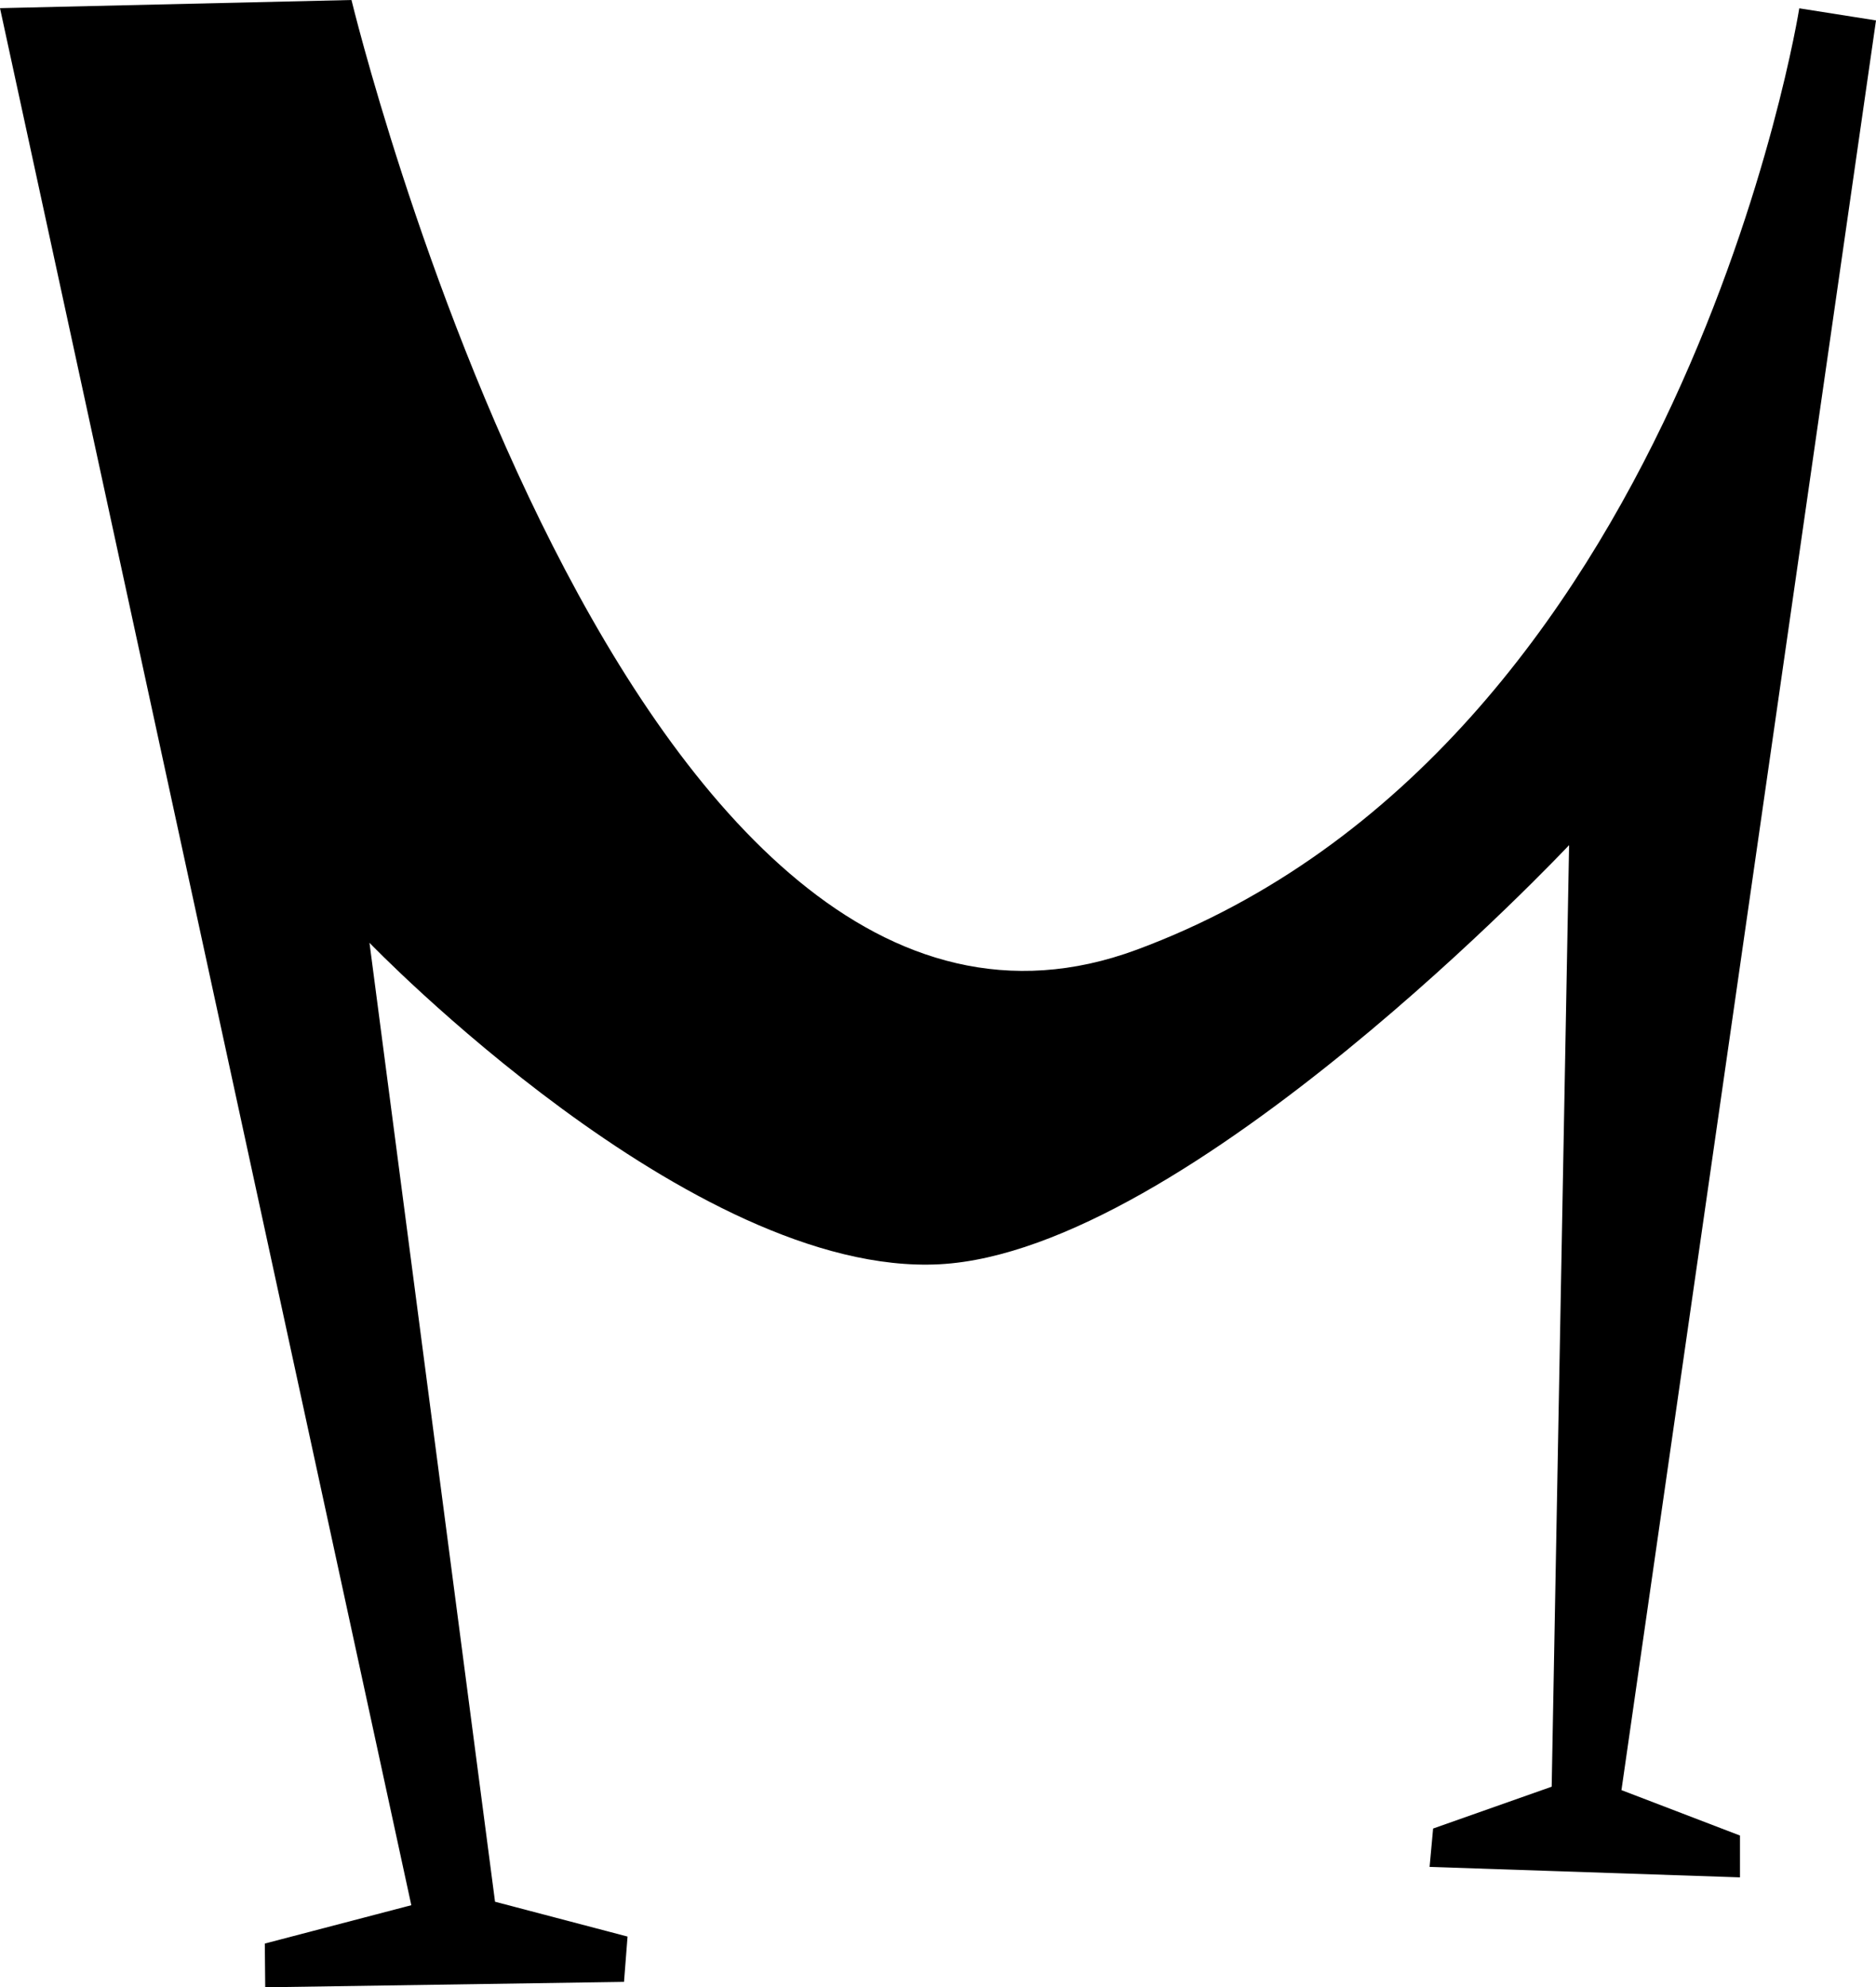 <svg xmlns:inkscape="http://www.inkscape.org/namespaces/inkscape" xmlns:sodipodi="http://sodipodi.sourceforge.net/DTD/sodipodi-0.dtd" xmlns="http://www.w3.org/2000/svg" xmlns:svg="http://www.w3.org/2000/svg" width="35.649mm" height="37.766mm" viewBox="0 0 35.649 37.766" id="svg5" sodipodi:docname="M for mishimou logo.svg" inkscape:version="1.1 (c68e22c387, 2021-05-23)"><defs id="defs2"></defs><path d="M 6.679,0 0,0.155 l 7.816,36.05 -2.784,0.729 0.008,0.831 6.818,-0.103 0.067,-0.861 L 9.407,36.139 7.021,17.916 c 0,0 6.126,6.359 10.835,6.109 4.71,-0.25 11.961,-7.965 11.961,-7.965 l -0.331,17.893 -2.253,0.795 -0.067,0.729 5.898,0.199 v -0.795 L 30.812,34.018 35.649,0.388 34.191,0.158 c 0,0 -2.226,14.05 -12.591,17.89 C 11.903,21.64 6.679,0 6.679,0 Z" id="path840"></path></svg>